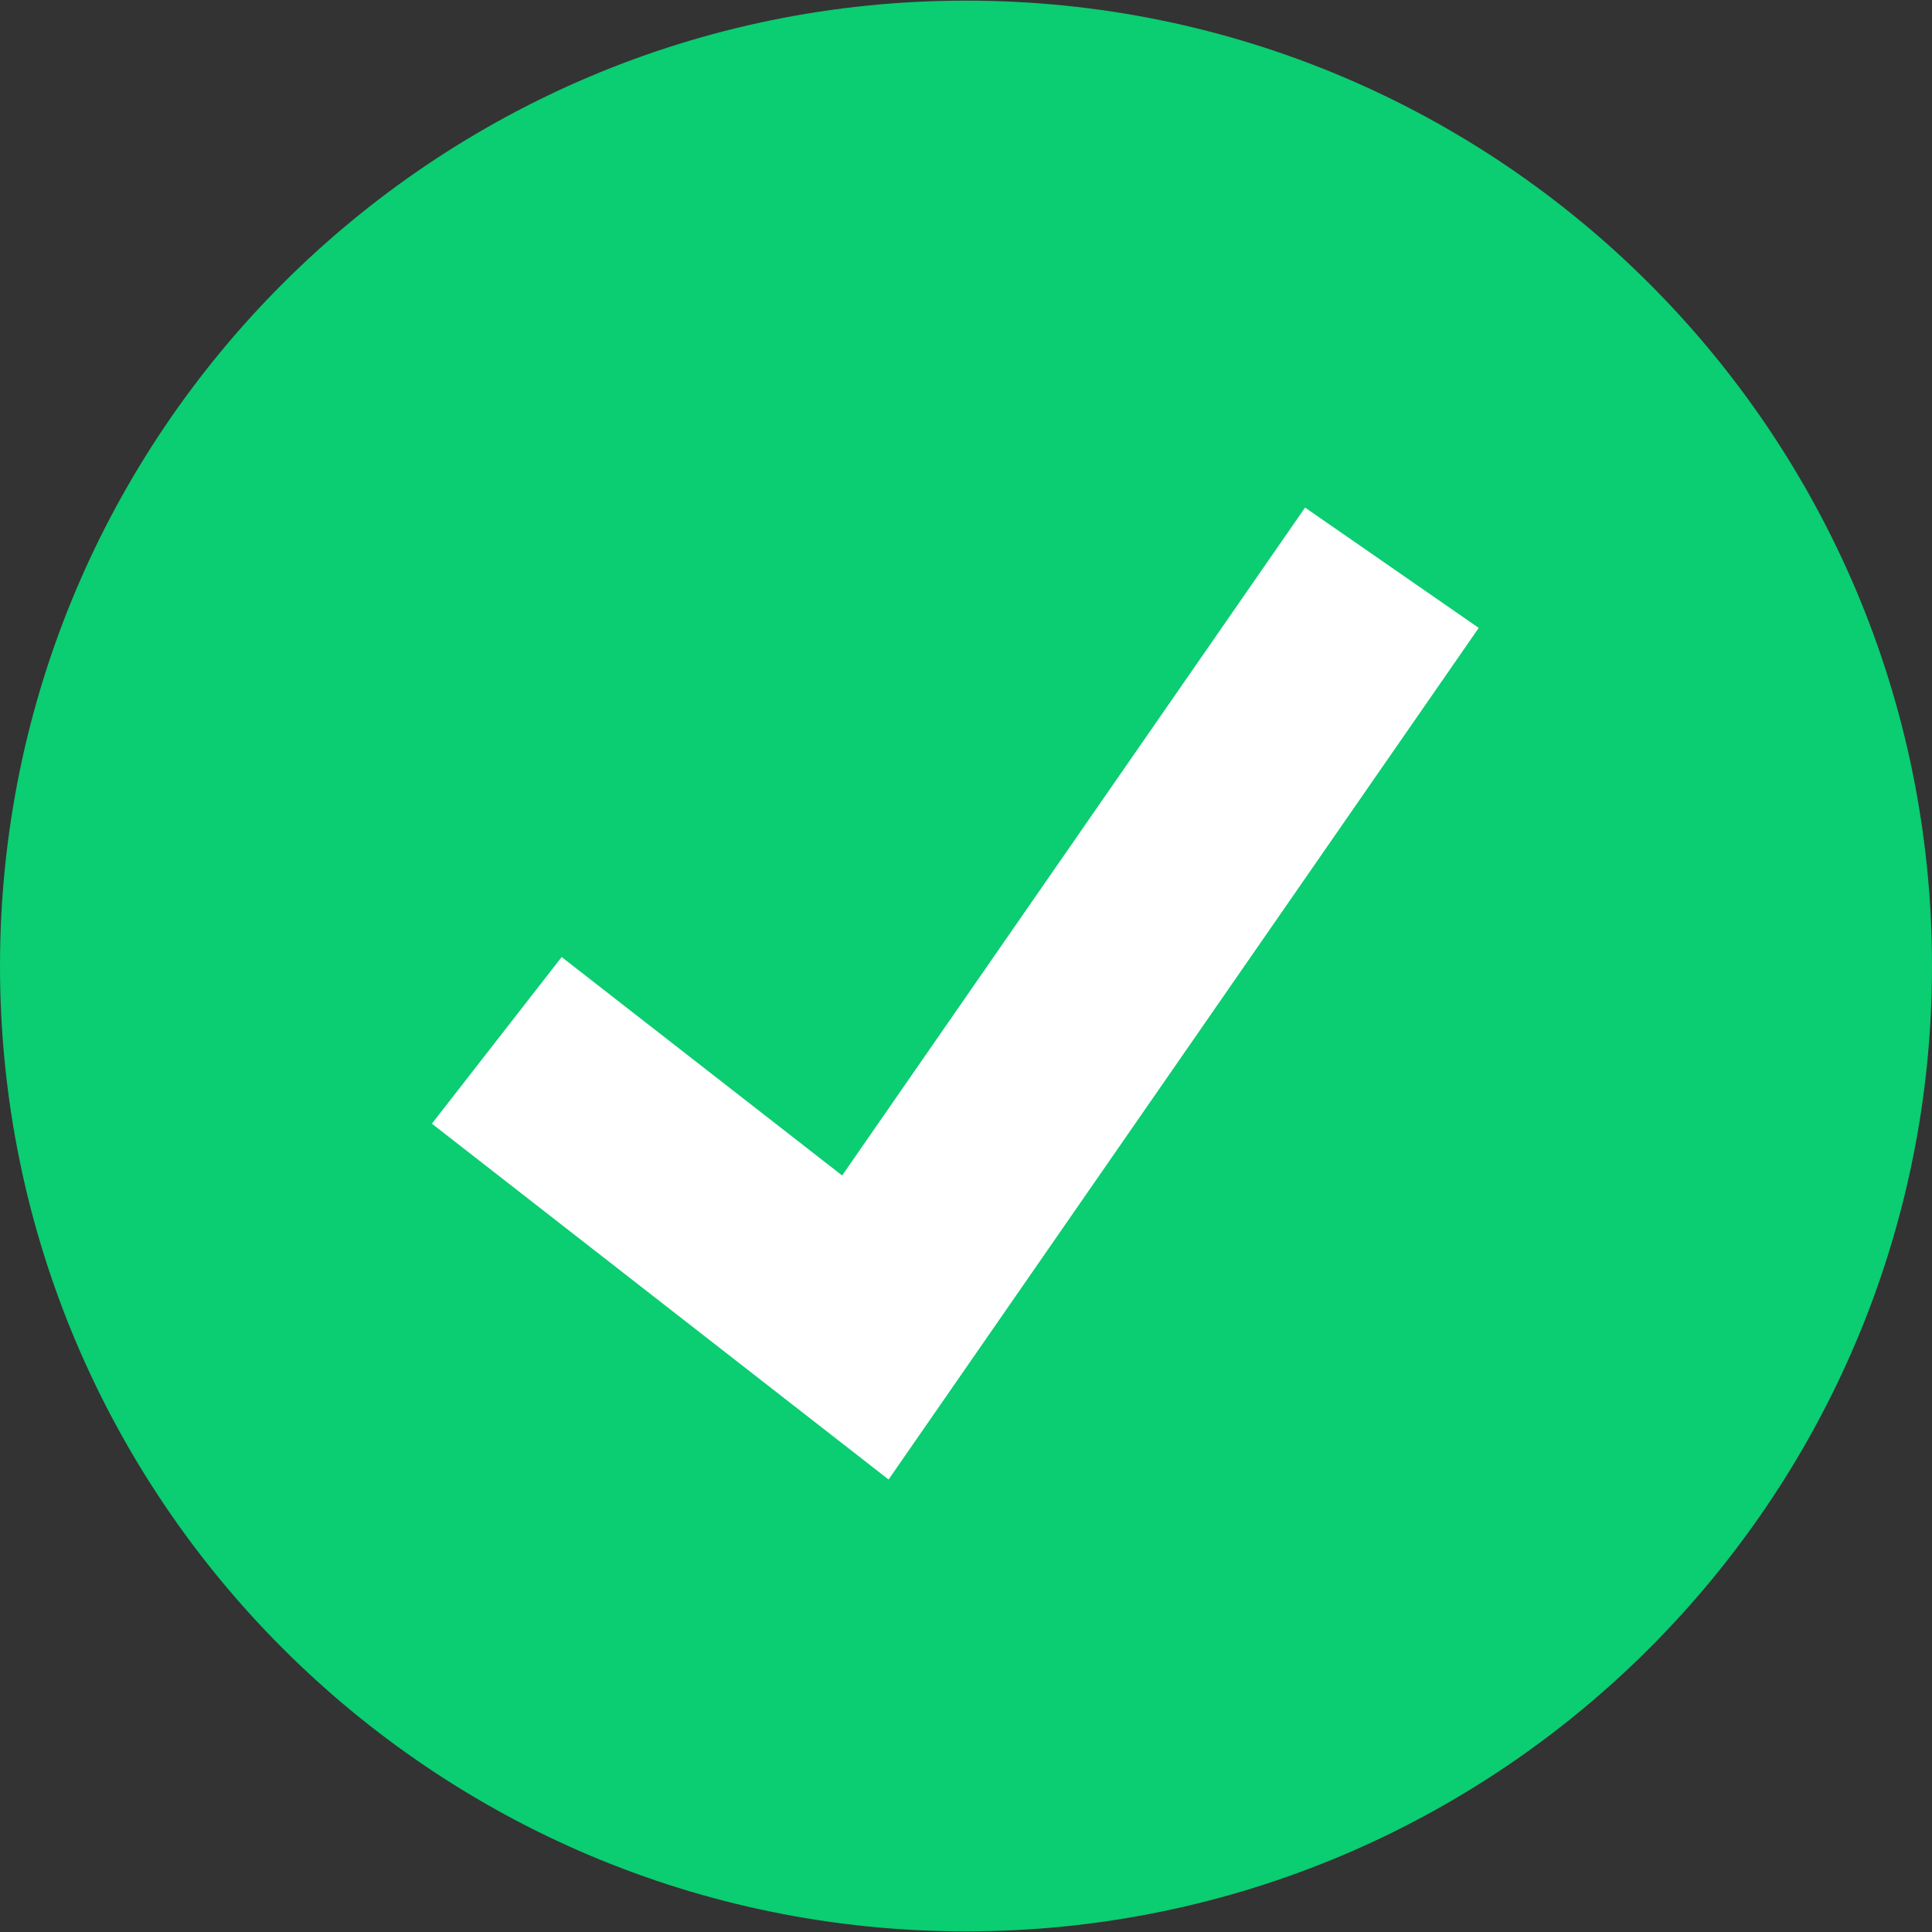<svg xmlns="http://www.w3.org/2000/svg" width="28" height="28" viewBox="0 0 28 28" fill="none"><rect x="0" y="0" width="28" height="28" fill="#333333" stroke="none"/><g clip-path="url(#clip0_472_39147)"><path d="M14 27.991C21.732 27.991 28 21.727 28 14C28 6.273 21.732 0.009 14 0.009C6.268 0.009 0 6.273 0 14C0 21.727 6.268 27.991 14 27.991Z" fill="#0BCD72"></path><path d="M12.878 21.442L6.259 16.285L8.14 13.87L12.205 17.036L18.914 7.356L21.431 9.1L12.878 21.442Z" fill="white"></path></g><defs><clipPath id="clip0_472_39147"><rect width="28" height="28" fill="white"></rect></clipPath></defs></svg>